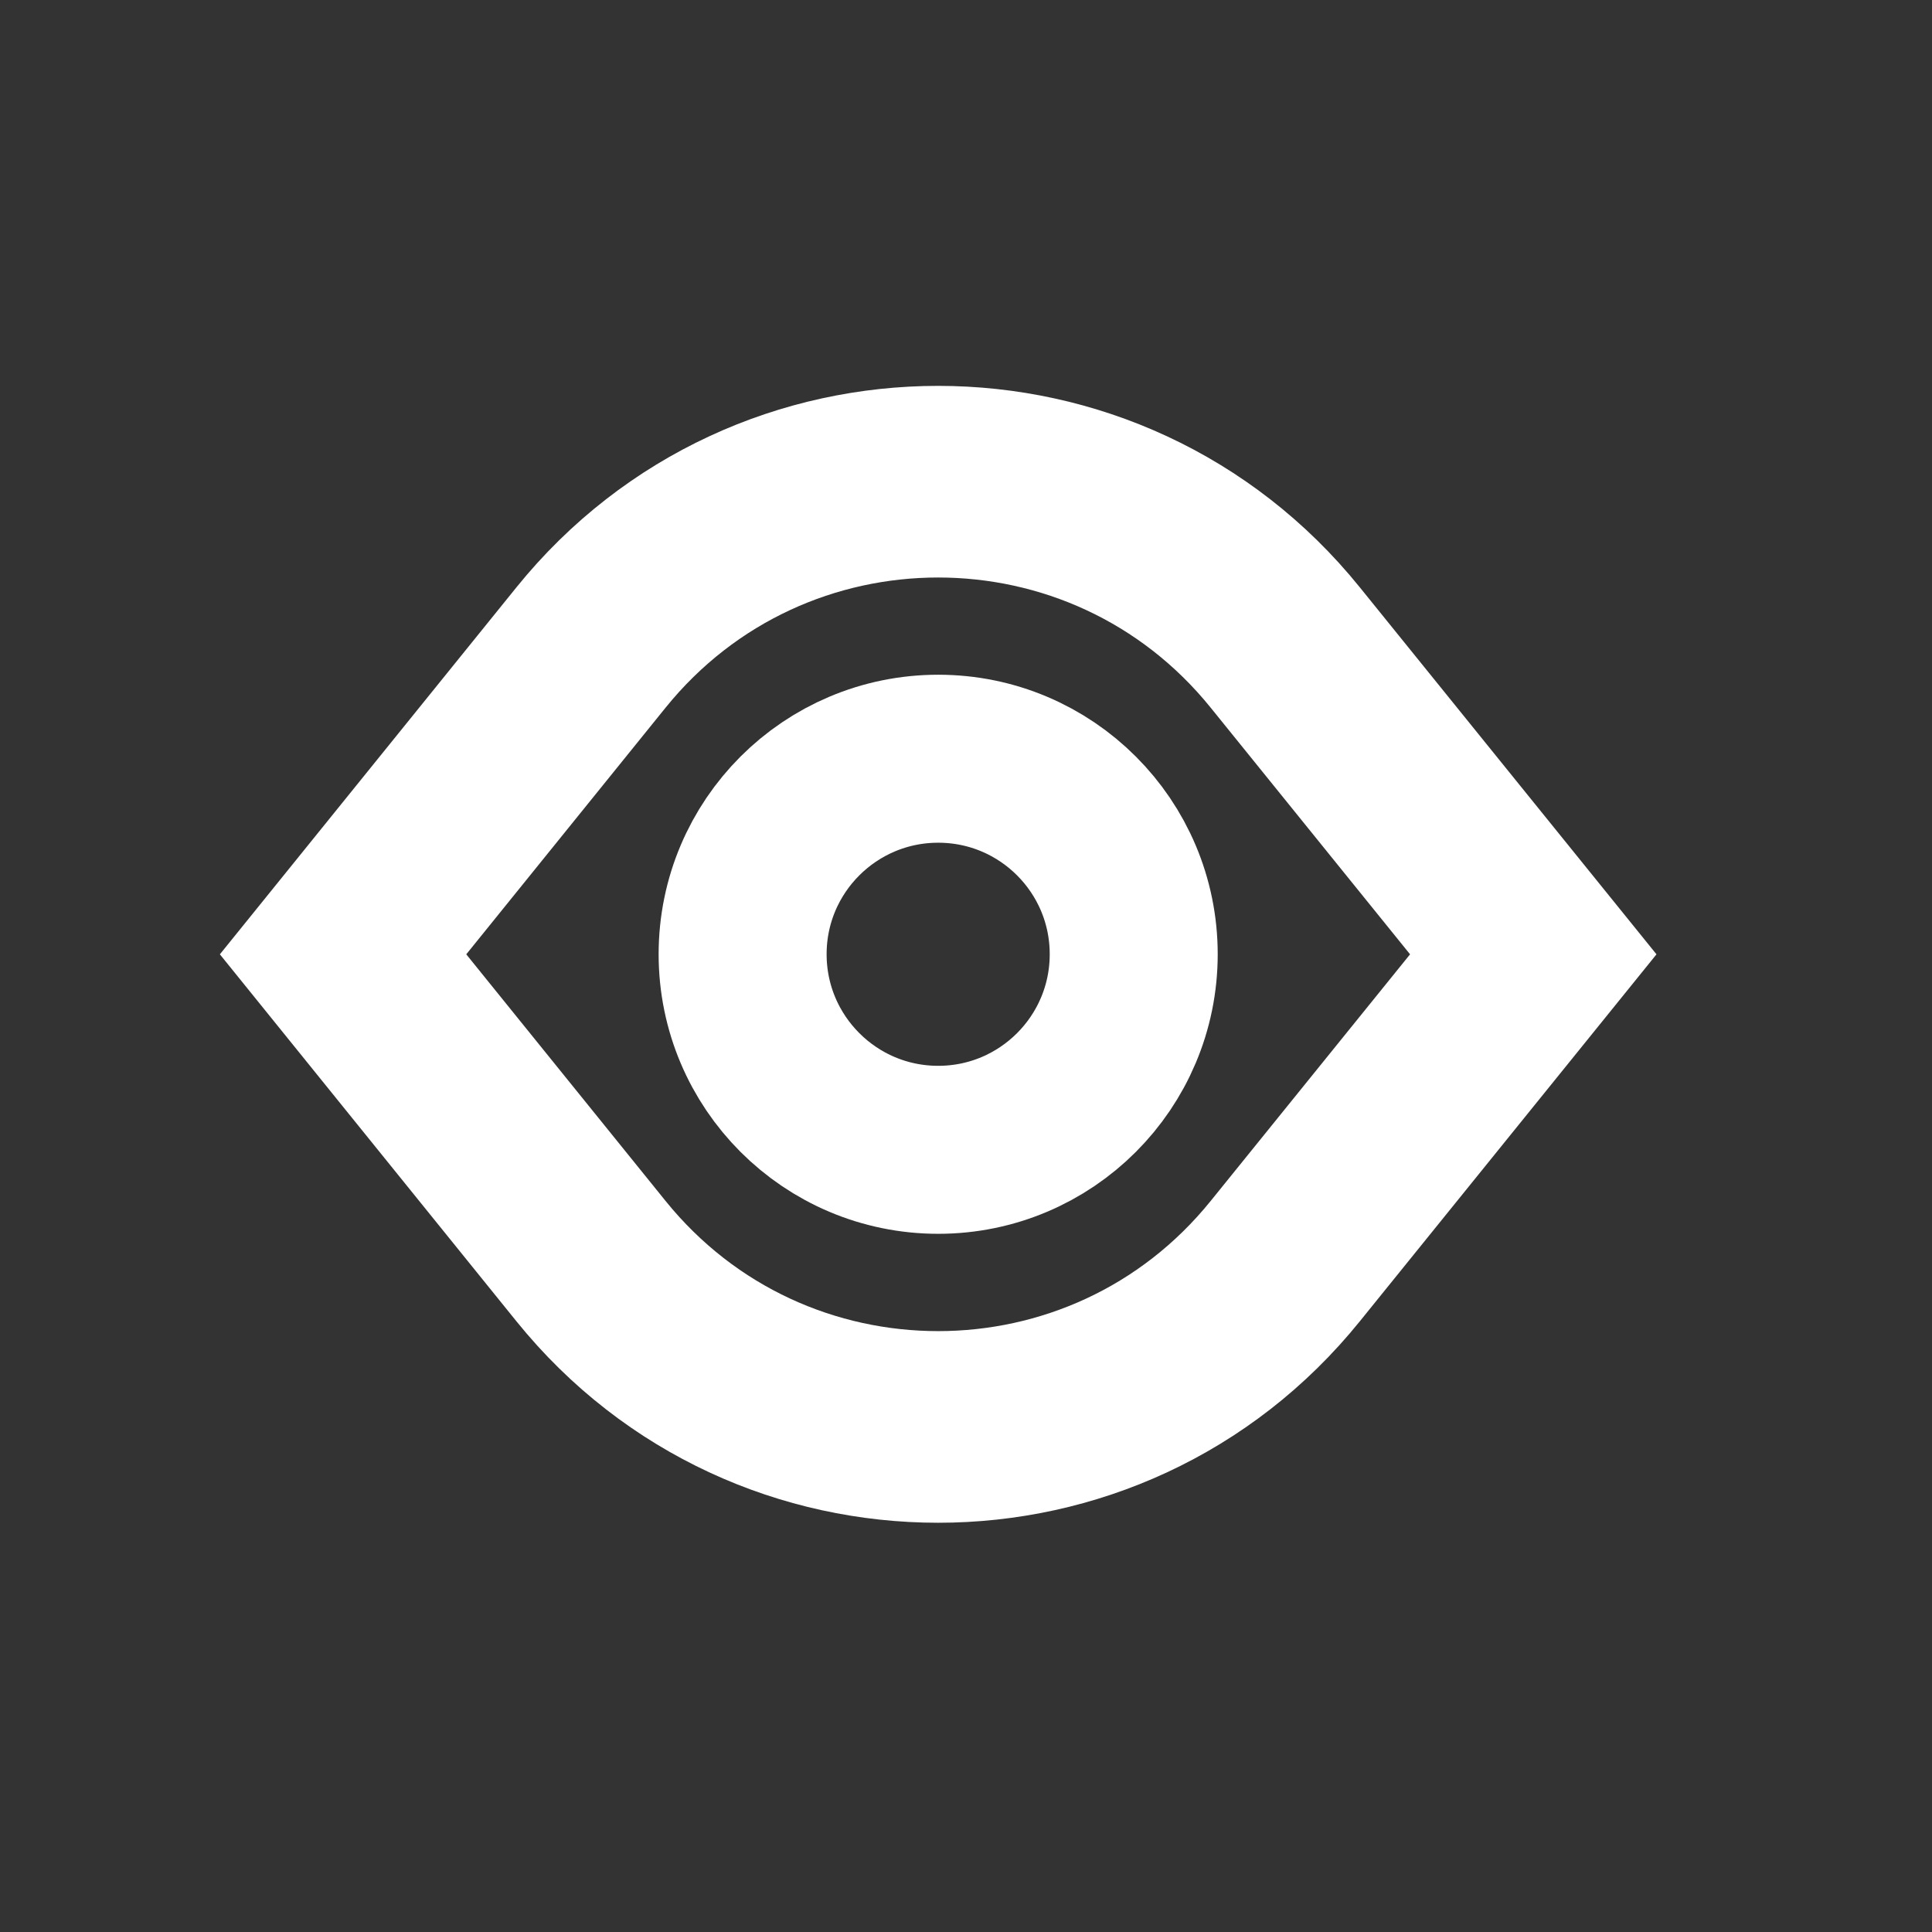 <svg width="21" height="21" viewBox="0 0 21 21" fill="none" xmlns="http://www.w3.org/2000/svg">
<rect x="0" y="0" width="21" height="21" fill="#333333" stroke="none"/>
<path fill-rule="evenodd" clip-rule="evenodd" d="M13.97 7.038C12.029 4.635 8.366 4.635 6.424 7.038L3.729 10.373L6.424 13.708C8.366 16.111 12.029 16.111 13.97 13.708L16.666 10.373L13.97 7.038Z" stroke="white" stroke-width="2.083"/>
<path d="M10.198 12.498C11.372 12.498 12.323 11.546 12.323 10.372C12.323 9.198 11.372 8.247 10.198 8.247C9.024 8.247 8.072 9.198 8.072 10.372C8.072 11.546 9.024 12.498 10.198 12.498Z" stroke="white" stroke-width="1.826"/>
</svg>
